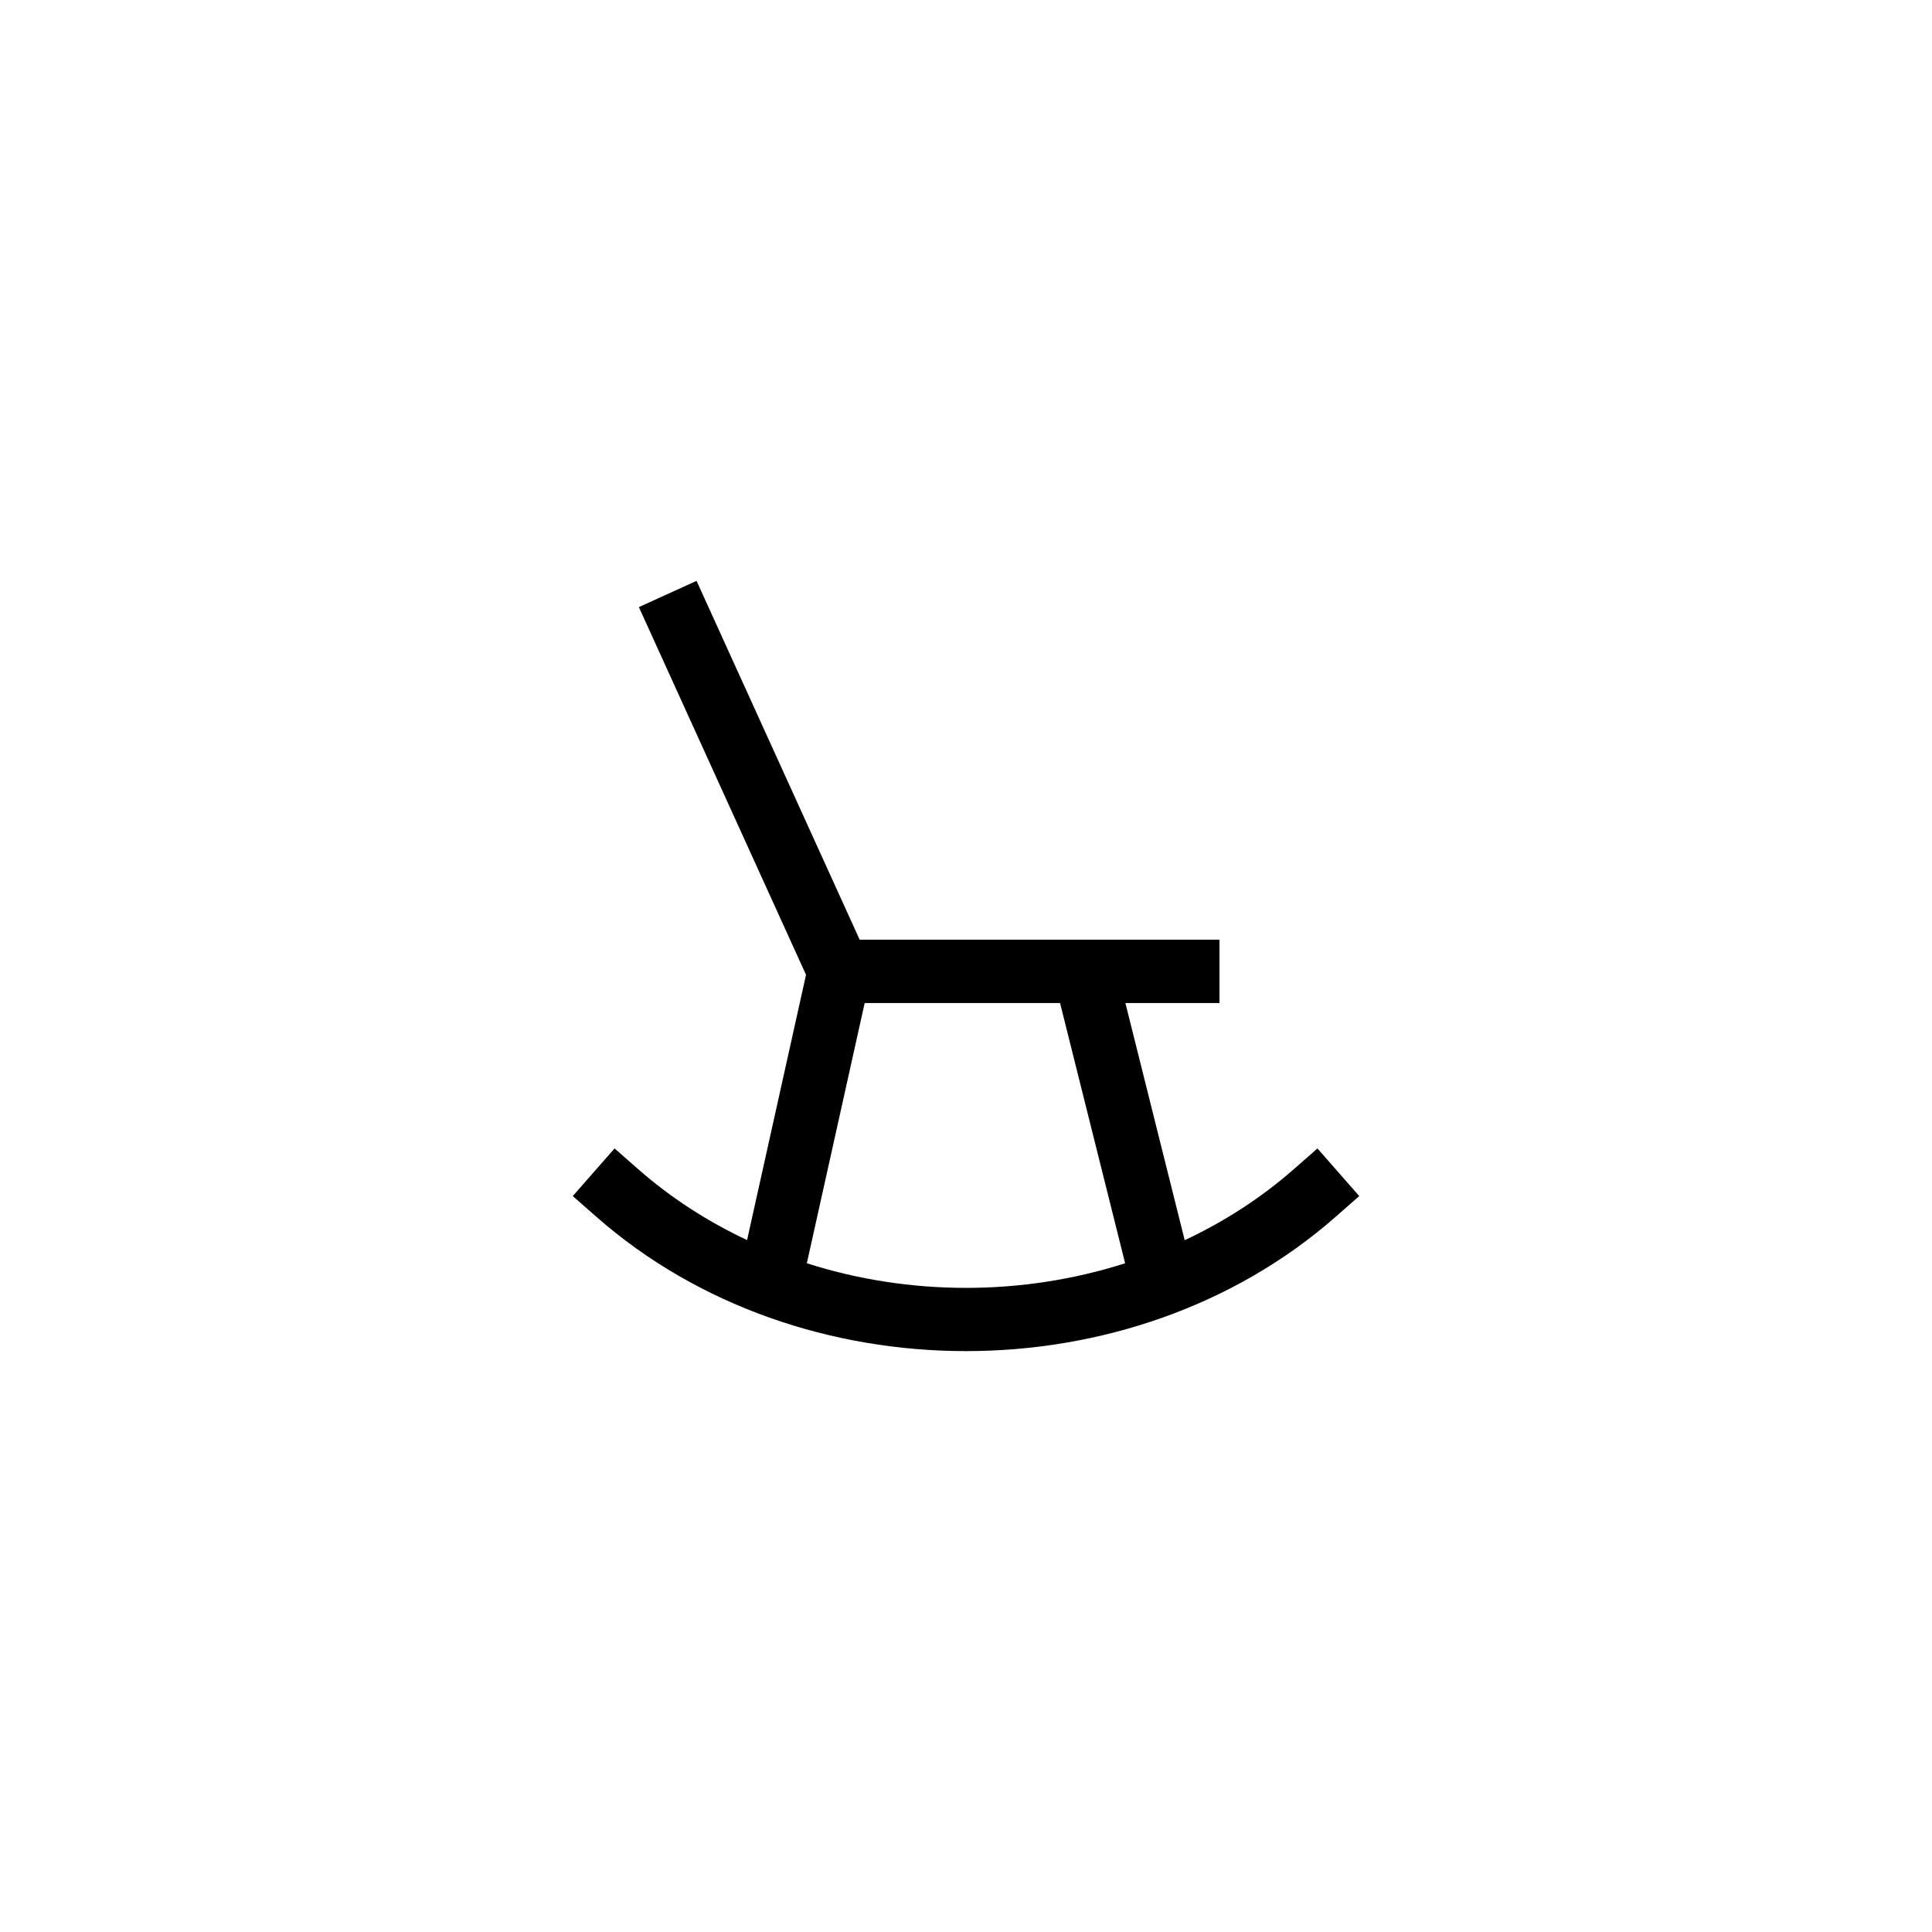 <?xml version="1.0" encoding="UTF-8"?>
<!-- Uploaded to: ICON Repo, www.iconrepo.com, Generator: ICON Repo Mixer Tools -->
<svg fill="#000000" width="800px" height="800px" version="1.1" viewBox="144 144 512 512" xmlns="http://www.w3.org/2000/svg">
 <path d="m486.82 453.89c-8.738 7.672-18.492 13.906-28.863 18.777l-15.715-62.848h24.93v-16.793h-95.352l-43.227-95.09-15.285 6.949 44.297 97.453-15.621 70.297c-10.352-4.867-20.086-11.09-28.805-18.746l-6.312-5.539-11.078 12.621 6.305 5.539c26.992 23.699 62.449 35.547 97.906 35.547s70.914-11.848 97.91-35.547l6.305-5.539-11.078-12.621zm-129 24.887 15.328-68.957h51.781l17.242 68.957c-27.199 8.699-57.152 8.699-84.352 0z"/>
</svg>